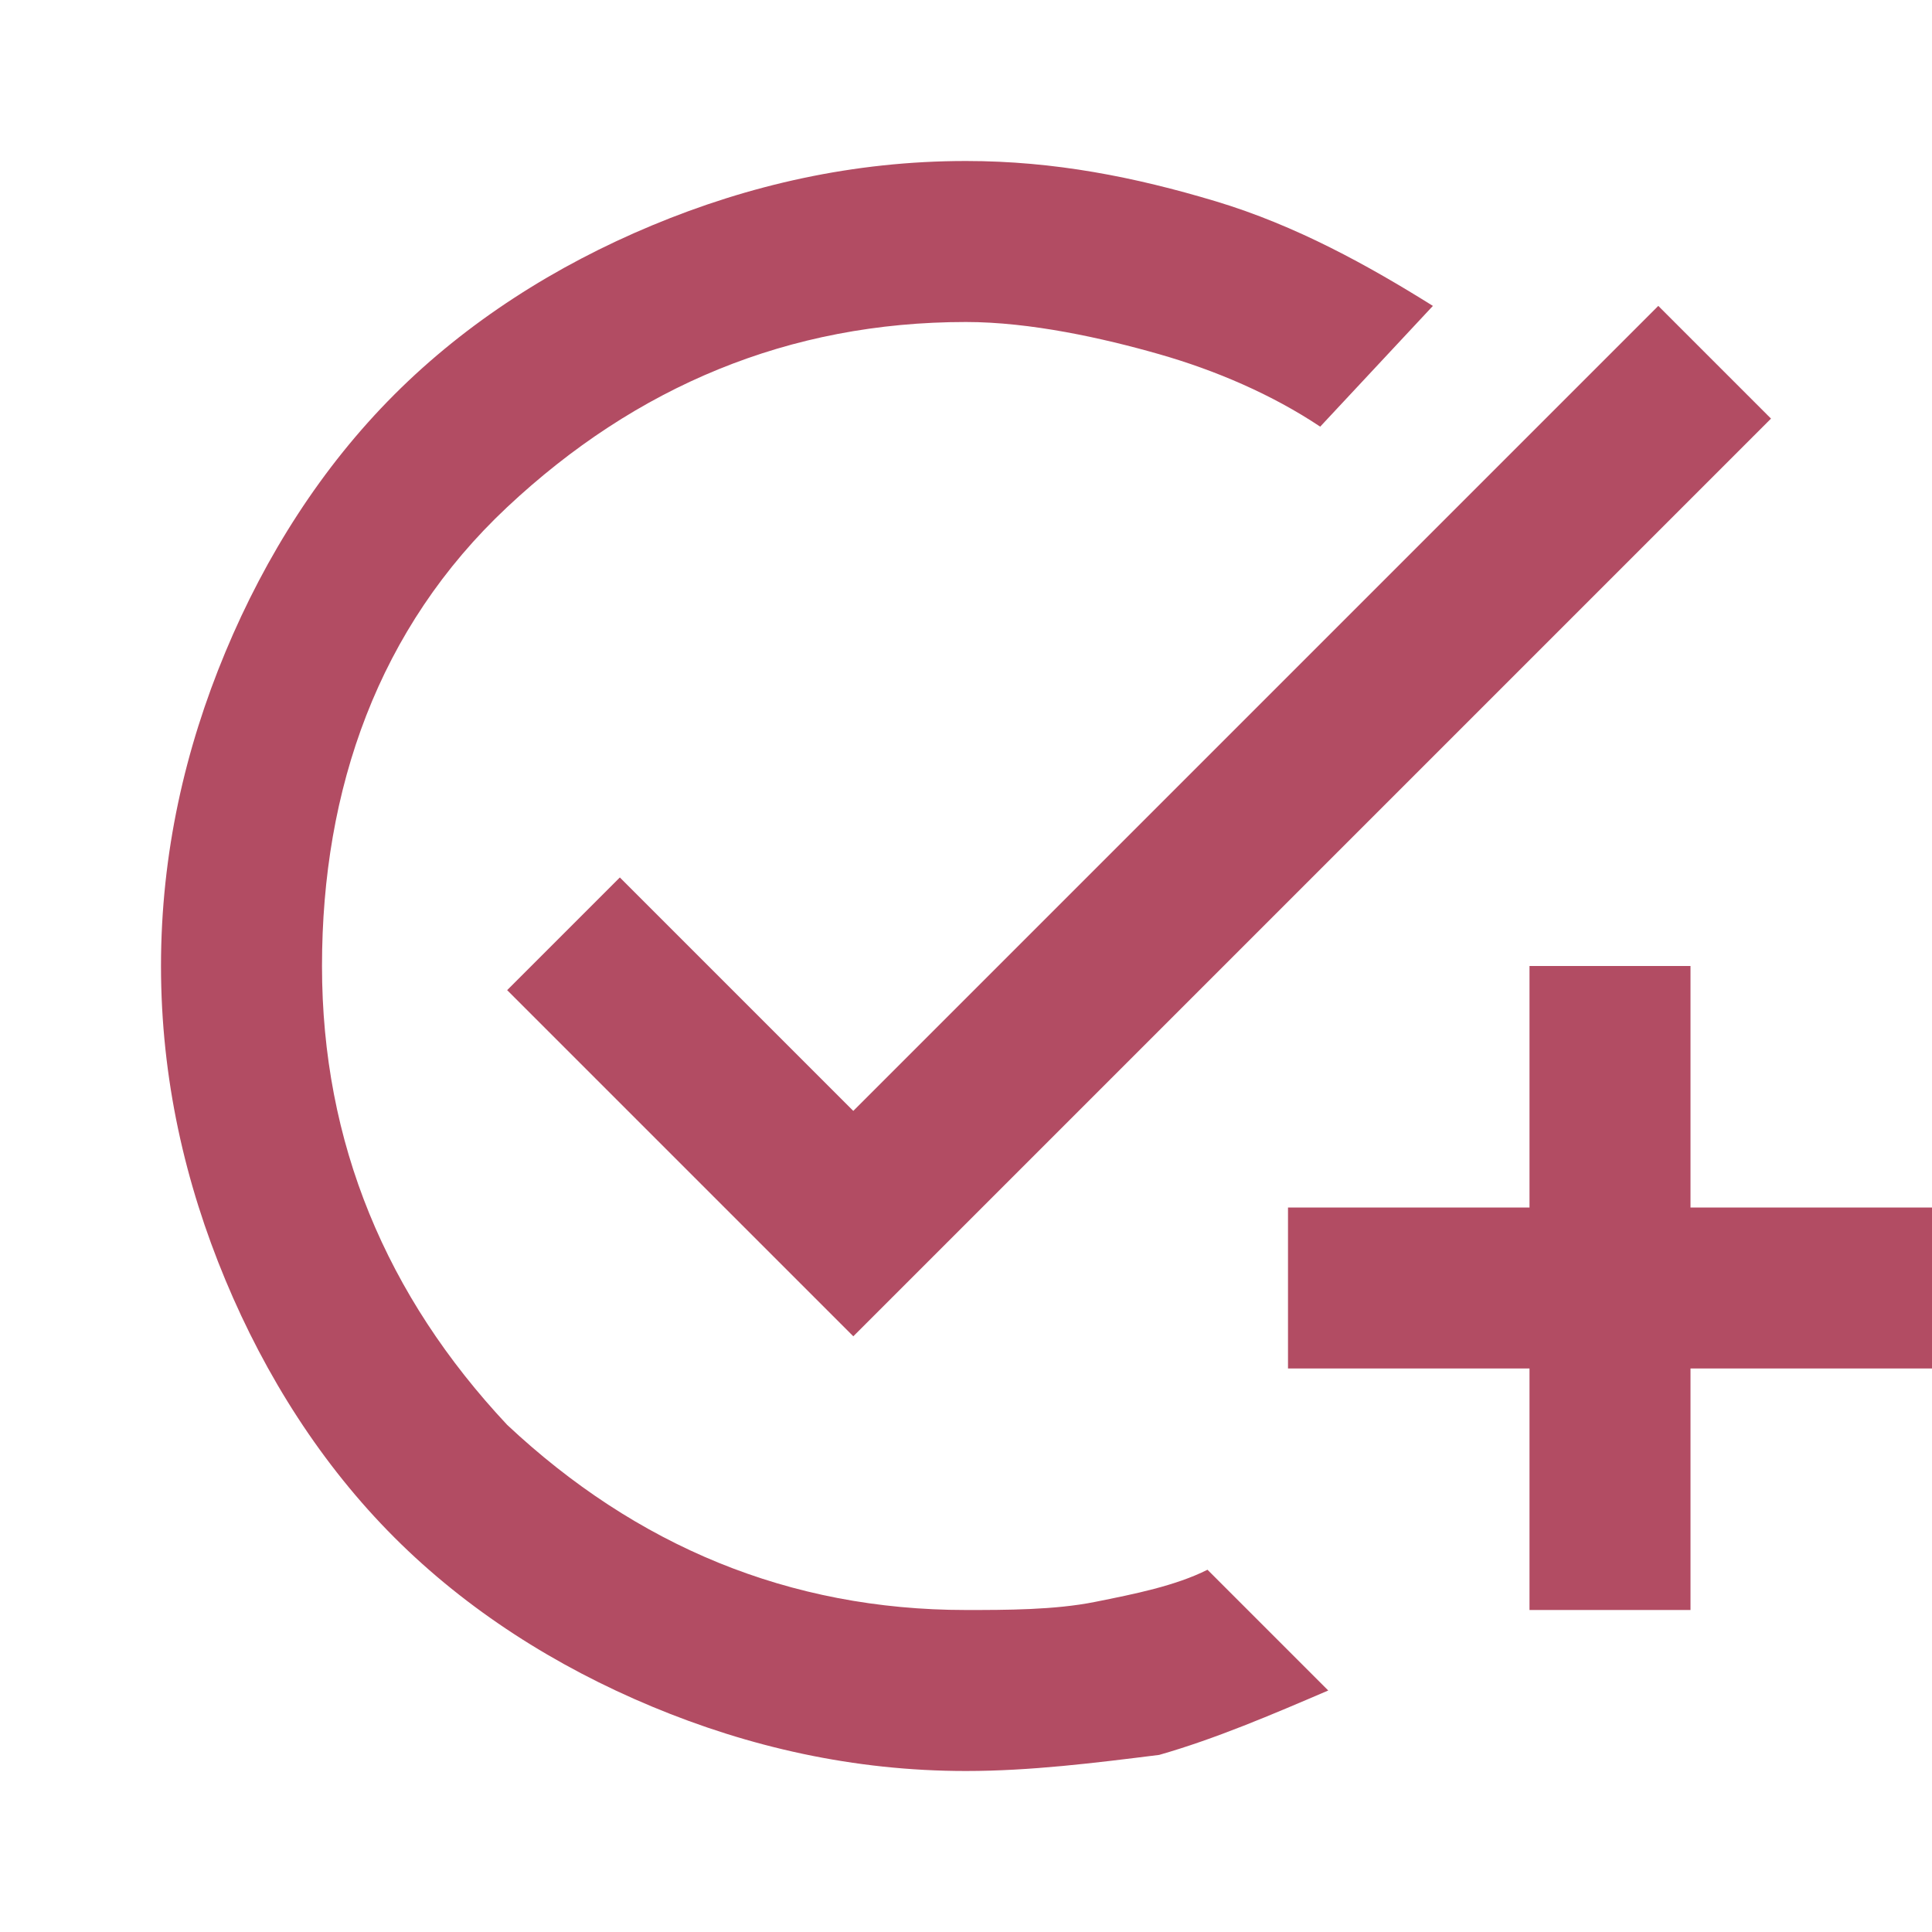 <?xml version="1.0" encoding="utf-8"?>
<!-- Generator: Adobe Illustrator 28.0.0, SVG Export Plug-In . SVG Version: 6.00 Build 0)  -->
<svg version="1.1" id="Layer_1" xmlns="http://www.w3.org/2000/svg" xmlns:xlink="http://www.w3.org/1999/xlink" x="0px" y="0px"
	 viewBox="0 0 24 24" style="enable-background:new 0 0 24 24;" xml:space="preserve">
<style type="text/css">
	.st0{fill:#B24C63;}
</style>
<path class="st0" d="M12,22c-1.4,0-2.7-0.3-3.9-0.8S5.8,20,4.9,19.1c-0.9-0.9-1.6-2-2.1-3.2S2,13.4,2,12s0.3-2.7,0.8-3.9
	S4,5.8,4.9,4.9s2-1.6,3.2-2.1S10.6,2,12,2c1.1,0,2.1,0.2,3.1,0.5s1.9,0.8,2.7,1.3l-1.4,1.5c-0.6-0.4-1.3-0.7-2-0.9S12.8,4,12,4
	C9.8,4,7.9,4.8,6.3,6.3S4,9.8,4,12s0.8,4.1,2.3,5.7C7.9,19.2,9.8,20,12,20c0.5,0,1.1,0,1.6-0.1s1-0.2,1.4-0.4l1.5,1.5
	c-0.7,0.3-1.4,0.6-2.1,0.8C13.6,21.9,12.8,22,12,22z M19,20v-3h-3v-2h3v-3h2v3h3v2h-3v3H19z M10.6,16.6l-4.3-4.3l1.4-1.4l2.9,2.9
	l10-10L22,5.2L10.6,16.6z"/>
</svg>
